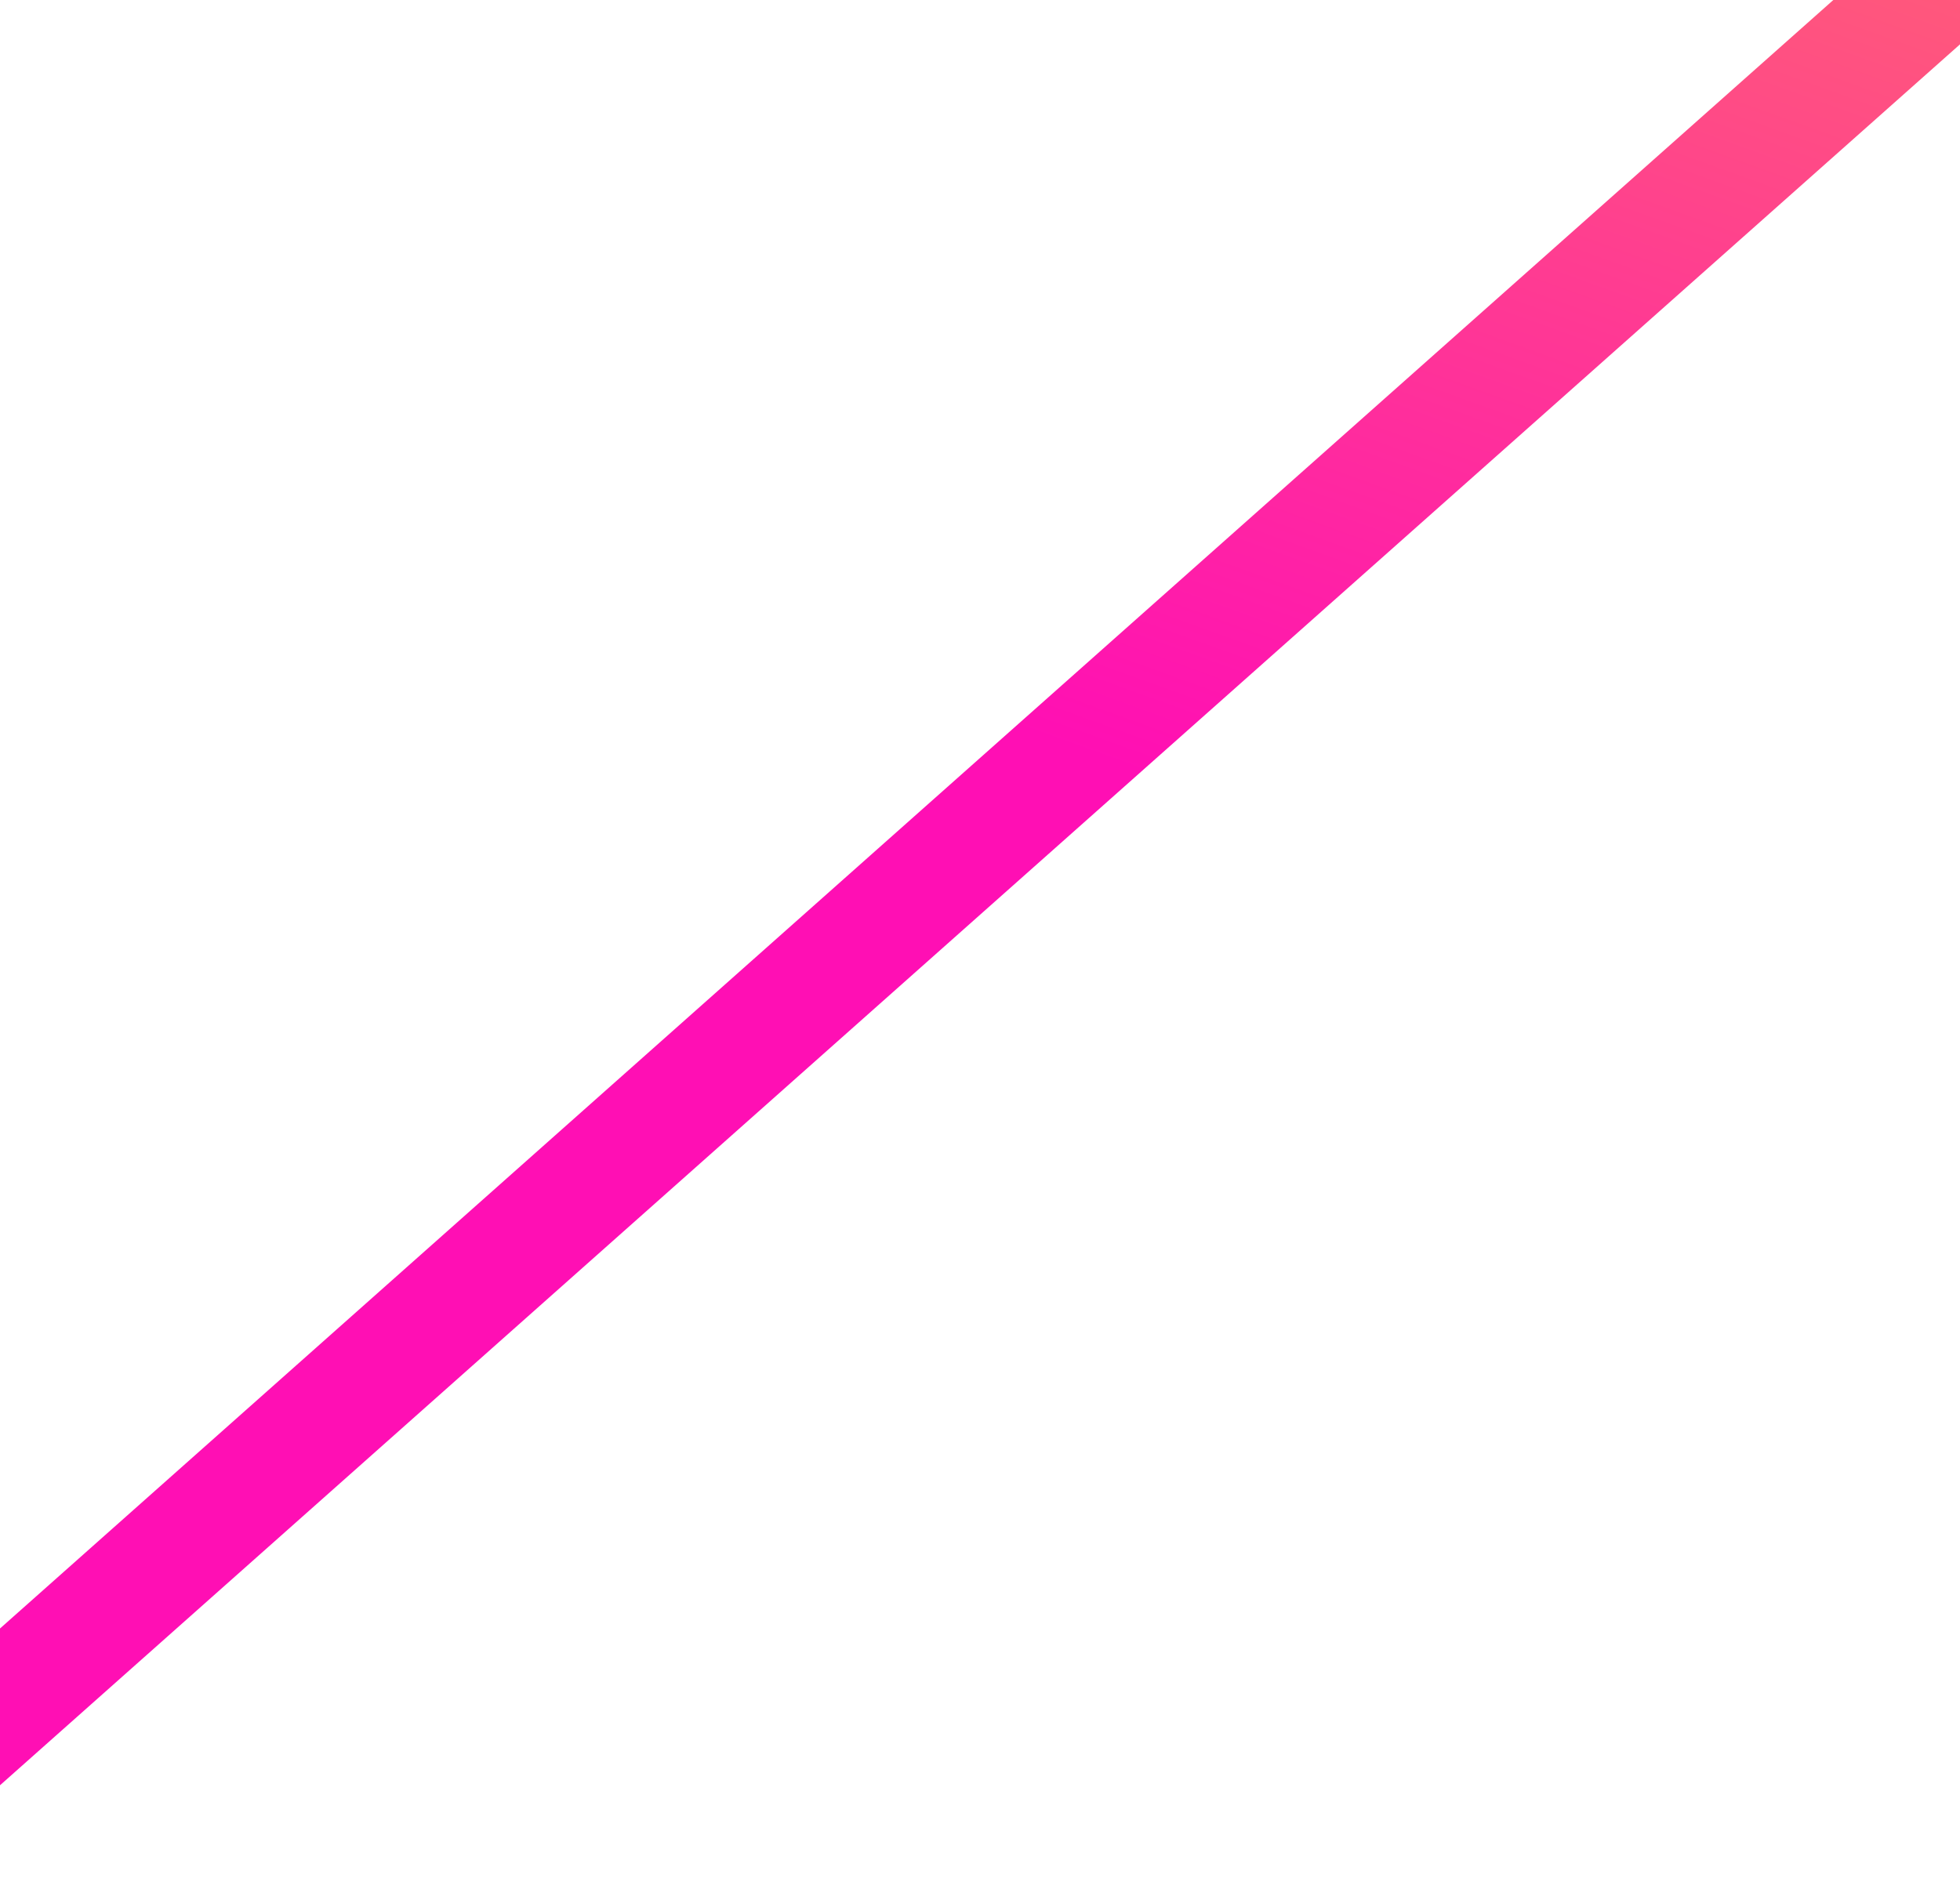 <svg width="93" height="90" viewBox="0 0 93 90" fill="none" xmlns="http://www.w3.org/2000/svg">
<g clip-path="url(#clip0_408_41)">
<path d="M-68.147 -102.067C-69.489 -100.937 -70.517 -99.481 -71.131 -97.838C-71.745 -96.195 -71.924 -94.421 -71.652 -92.689L-41.612 89.523C-40.921 93.713 -37.807 97.005 -33.281 98.328C-31.123 98.993 -28.831 99.095 -26.622 98.626C-24.414 98.157 -22.361 97.132 -20.66 95.647L154.383 -59.88C155.992 -61.201 157.148 -62.993 157.689 -65.004C158.229 -67.016 158.127 -69.146 157.397 -71.096C156.591 -73.126 155.239 -74.892 153.49 -76.199C151.74 -77.505 149.663 -78.301 147.488 -78.497L-57.592 -105.18C-59.472 -105.447 -61.387 -105.307 -63.208 -104.77C-65.029 -104.233 -66.713 -103.311 -68.147 -102.067ZM-72.335 -105.787C-70.211 -107.625 -67.718 -108.987 -65.024 -109.781C-62.33 -110.576 -59.497 -110.784 -56.716 -110.392L148.373 -83.706C163.236 -81.772 169.219 -65.614 158.574 -56.156L-16.473 99.367C-27.117 108.825 -45.304 103.509 -47.482 90.304L-77.523 -91.91C-77.92 -94.474 -77.651 -97.097 -76.743 -99.527C-75.834 -101.957 -74.316 -104.113 -72.335 -105.787V-105.787Z" fill="url(#paint0_linear_408_41)"/>
</g>
<defs>
<linearGradient id="paint0_linear_408_41" x1="2.19" y1="-101.241" x2="-35.9" y2="4.278" gradientUnits="userSpaceOnUse">
<stop stop-color="#FFBA30"/>
<stop offset="1" stop-color="#FF0FB4"/>
</linearGradient>
<clipPath id="clip0_408_41">
<rect width="93" height="90" fill="white"/>
</clipPath>
</defs>
</svg>
